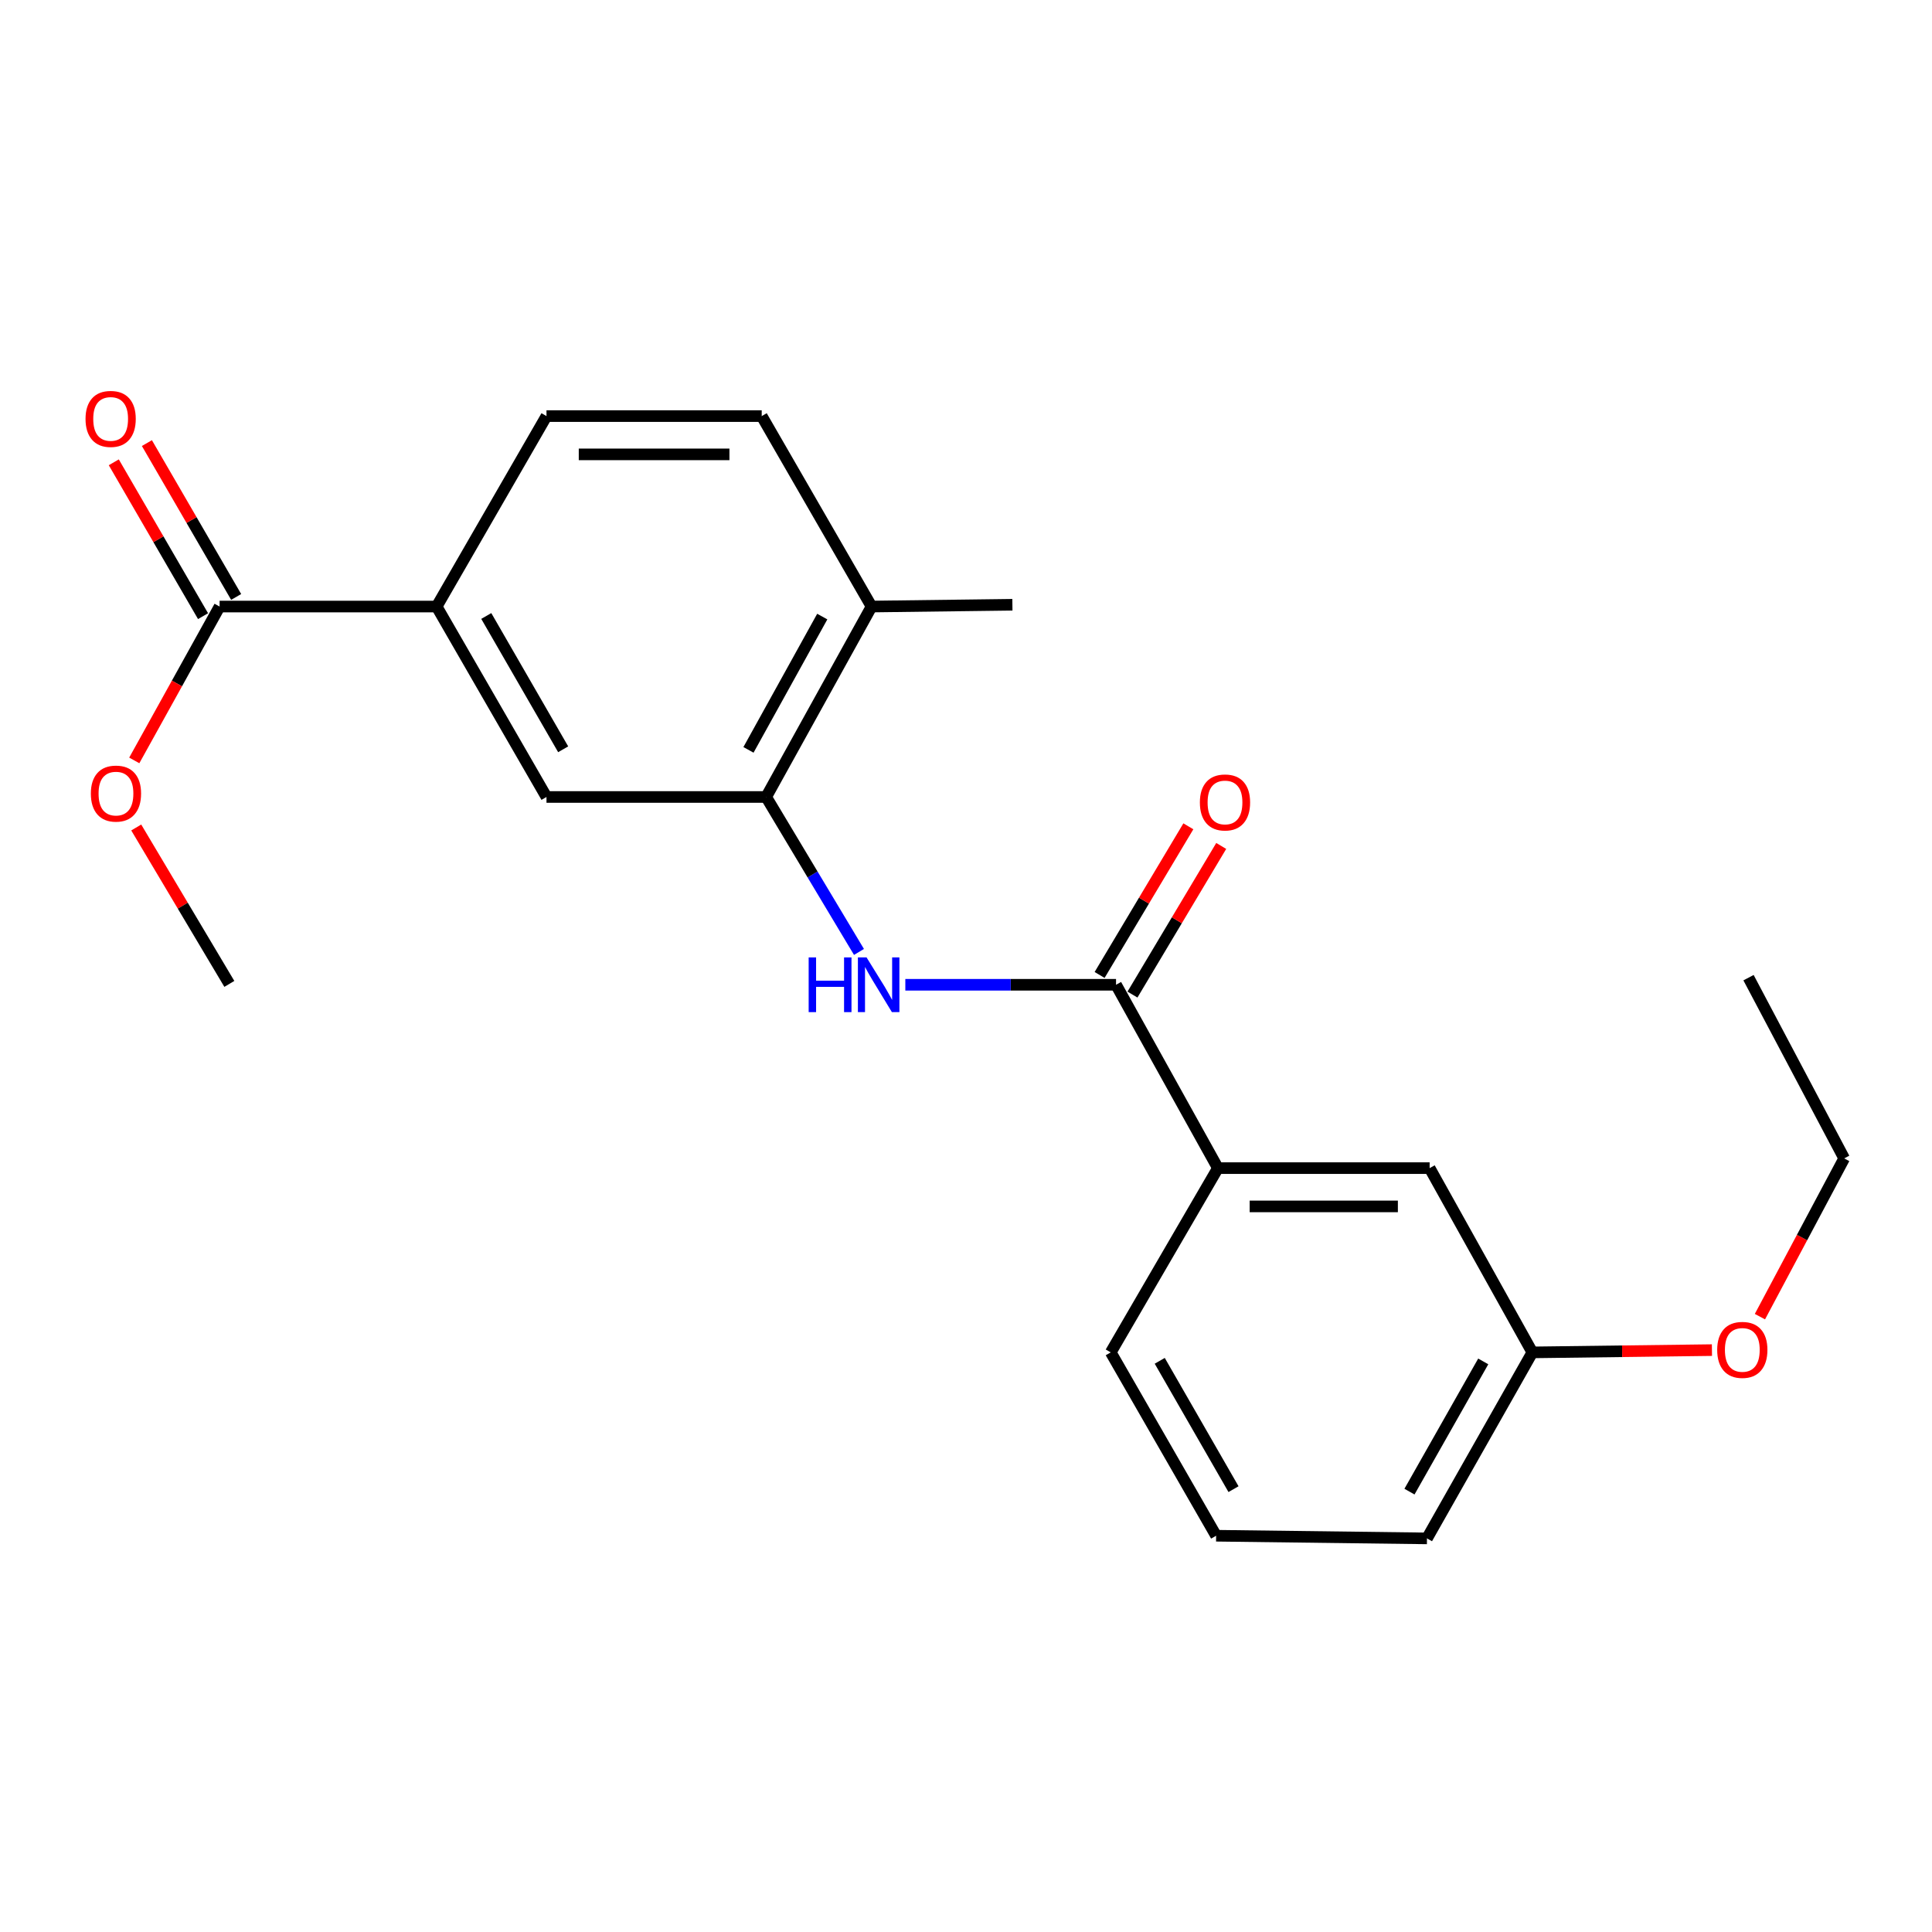 <?xml version='1.0' encoding='iso-8859-1'?>
<svg version='1.1' baseProfile='full'
              xmlns='http://www.w3.org/2000/svg'
                      xmlns:rdkit='http://www.rdkit.org/xml'
                      xmlns:xlink='http://www.w3.org/1999/xlink'
                  xml:space='preserve'
width='1000px' height='1000px' viewBox='0 0 1000 1000'>
<!-- END OF HEADER -->
<rect style='opacity:1.0;fill:#FFFFFF;stroke:none' width='1000' height='1000' x='0' y='0'> </rect>
<path class='bond-0' d='M 577.659,509.717 L 523.129,509.717' style='fill:none;fill-rule:evenodd;stroke:#000000;stroke-width:6px;stroke-linecap:butt;stroke-linejoin:miter;stroke-opacity:1' />
<path class='bond-0' d='M 523.129,509.717 L 468.598,509.717' style='fill:none;fill-rule:evenodd;stroke:#0000FF;stroke-width:6px;stroke-linecap:butt;stroke-linejoin:miter;stroke-opacity:1' />
<path class='bond-5' d='M 577.659,509.717 L 630.388,604.618' style='fill:none;fill-rule:evenodd;stroke:#000000;stroke-width:6px;stroke-linecap:butt;stroke-linejoin:miter;stroke-opacity:1' />
<path class='bond-7' d='M 586.166,514.796 L 609.136,476.326' style='fill:none;fill-rule:evenodd;stroke:#000000;stroke-width:6px;stroke-linecap:butt;stroke-linejoin:miter;stroke-opacity:1' />
<path class='bond-7' d='M 609.136,476.326 L 632.105,437.856' style='fill:none;fill-rule:evenodd;stroke:#FF0000;stroke-width:6px;stroke-linecap:butt;stroke-linejoin:miter;stroke-opacity:1' />
<path class='bond-7' d='M 569.153,504.638 L 592.123,466.168' style='fill:none;fill-rule:evenodd;stroke:#000000;stroke-width:6px;stroke-linecap:butt;stroke-linejoin:miter;stroke-opacity:1' />
<path class='bond-7' d='M 592.123,466.168 L 615.093,427.698' style='fill:none;fill-rule:evenodd;stroke:#FF0000;stroke-width:6px;stroke-linecap:butt;stroke-linejoin:miter;stroke-opacity:1' />
<path class='bond-1' d='M 444.608,492.724 L 420.586,452.62' style='fill:none;fill-rule:evenodd;stroke:#0000FF;stroke-width:6px;stroke-linecap:butt;stroke-linejoin:miter;stroke-opacity:1' />
<path class='bond-1' d='M 420.586,452.62 L 396.564,412.515' style='fill:none;fill-rule:evenodd;stroke:#000000;stroke-width:6px;stroke-linecap:butt;stroke-linejoin:miter;stroke-opacity:1' />
<path class='bond-4' d='M 396.564,412.515 L 282.861,412.515' style='fill:none;fill-rule:evenodd;stroke:#000000;stroke-width:6px;stroke-linecap:butt;stroke-linejoin:miter;stroke-opacity:1' />
<path class='bond-6' d='M 396.564,412.515 L 451.121,313.948' style='fill:none;fill-rule:evenodd;stroke:#000000;stroke-width:6px;stroke-linecap:butt;stroke-linejoin:miter;stroke-opacity:1' />
<path class='bond-6' d='M 387.411,388.134 L 425.601,319.137' style='fill:none;fill-rule:evenodd;stroke:#000000;stroke-width:6px;stroke-linecap:butt;stroke-linejoin:miter;stroke-opacity:1' />
<path class='bond-2' d='M 113.666,313.948 L 226.004,313.948' style='fill:none;fill-rule:evenodd;stroke:#000000;stroke-width:6px;stroke-linecap:butt;stroke-linejoin:miter;stroke-opacity:1' />
<path class='bond-9' d='M 122.235,308.976 L 99.134,269.16' style='fill:none;fill-rule:evenodd;stroke:#000000;stroke-width:6px;stroke-linecap:butt;stroke-linejoin:miter;stroke-opacity:1' />
<path class='bond-9' d='M 99.134,269.16 L 76.034,229.343' style='fill:none;fill-rule:evenodd;stroke:#FF0000;stroke-width:6px;stroke-linecap:butt;stroke-linejoin:miter;stroke-opacity:1' />
<path class='bond-9' d='M 105.096,318.92 L 81.995,279.103' style='fill:none;fill-rule:evenodd;stroke:#000000;stroke-width:6px;stroke-linecap:butt;stroke-linejoin:miter;stroke-opacity:1' />
<path class='bond-9' d='M 81.995,279.103 L 58.895,239.287' style='fill:none;fill-rule:evenodd;stroke:#FF0000;stroke-width:6px;stroke-linecap:butt;stroke-linejoin:miter;stroke-opacity:1' />
<path class='bond-12' d='M 113.666,313.948 L 91.582,353.77' style='fill:none;fill-rule:evenodd;stroke:#000000;stroke-width:6px;stroke-linecap:butt;stroke-linejoin:miter;stroke-opacity:1' />
<path class='bond-12' d='M 91.582,353.77 L 69.498,393.591' style='fill:none;fill-rule:evenodd;stroke:#FF0000;stroke-width:6px;stroke-linecap:butt;stroke-linejoin:miter;stroke-opacity:1' />
<path class='bond-3' d='M 226.004,313.948 L 282.861,412.515' style='fill:none;fill-rule:evenodd;stroke:#000000;stroke-width:6px;stroke-linecap:butt;stroke-linejoin:miter;stroke-opacity:1' />
<path class='bond-3' d='M 251.696,318.832 L 291.496,387.829' style='fill:none;fill-rule:evenodd;stroke:#000000;stroke-width:6px;stroke-linecap:butt;stroke-linejoin:miter;stroke-opacity:1' />
<path class='bond-23' d='M 226.004,313.948 L 282.861,215.37' style='fill:none;fill-rule:evenodd;stroke:#000000;stroke-width:6px;stroke-linecap:butt;stroke-linejoin:miter;stroke-opacity:1' />
<path class='bond-8' d='M 630.388,604.618 L 739.975,604.618' style='fill:none;fill-rule:evenodd;stroke:#000000;stroke-width:6px;stroke-linecap:butt;stroke-linejoin:miter;stroke-opacity:1' />
<path class='bond-8' d='M 646.826,624.433 L 723.537,624.433' style='fill:none;fill-rule:evenodd;stroke:#000000;stroke-width:6px;stroke-linecap:butt;stroke-linejoin:miter;stroke-opacity:1' />
<path class='bond-15' d='M 630.388,604.618 L 574.918,699.993' style='fill:none;fill-rule:evenodd;stroke:#000000;stroke-width:6px;stroke-linecap:butt;stroke-linejoin:miter;stroke-opacity:1' />
<path class='bond-11' d='M 451.121,313.948 L 394.263,215.37' style='fill:none;fill-rule:evenodd;stroke:#000000;stroke-width:6px;stroke-linecap:butt;stroke-linejoin:miter;stroke-opacity:1' />
<path class='bond-17' d='M 451.121,313.948 L 524.017,313.023' style='fill:none;fill-rule:evenodd;stroke:#000000;stroke-width:6px;stroke-linecap:butt;stroke-linejoin:miter;stroke-opacity:1' />
<path class='bond-13' d='M 739.975,604.618 L 793.144,699.993' style='fill:none;fill-rule:evenodd;stroke:#000000;stroke-width:6px;stroke-linecap:butt;stroke-linejoin:miter;stroke-opacity:1' />
<path class='bond-10' d='M 282.861,215.37 L 394.263,215.37' style='fill:none;fill-rule:evenodd;stroke:#000000;stroke-width:6px;stroke-linecap:butt;stroke-linejoin:miter;stroke-opacity:1' />
<path class='bond-10' d='M 299.571,235.185 L 377.553,235.185' style='fill:none;fill-rule:evenodd;stroke:#000000;stroke-width:6px;stroke-linecap:butt;stroke-linejoin:miter;stroke-opacity:1' />
<path class='bond-20' d='M 70.516,428.305 L 94.612,468.785' style='fill:none;fill-rule:evenodd;stroke:#FF0000;stroke-width:6px;stroke-linecap:butt;stroke-linejoin:miter;stroke-opacity:1' />
<path class='bond-20' d='M 94.612,468.785 L 118.707,509.266' style='fill:none;fill-rule:evenodd;stroke:#000000;stroke-width:6px;stroke-linecap:butt;stroke-linejoin:miter;stroke-opacity:1' />
<path class='bond-14' d='M 793.144,699.993 L 839.622,699.404' style='fill:none;fill-rule:evenodd;stroke:#000000;stroke-width:6px;stroke-linecap:butt;stroke-linejoin:miter;stroke-opacity:1' />
<path class='bond-14' d='M 839.622,699.404 L 886.099,698.816' style='fill:none;fill-rule:evenodd;stroke:#FF0000;stroke-width:6px;stroke-linecap:butt;stroke-linejoin:miter;stroke-opacity:1' />
<path class='bond-22' d='M 793.144,699.993 L 738.598,796.27' style='fill:none;fill-rule:evenodd;stroke:#000000;stroke-width:6px;stroke-linecap:butt;stroke-linejoin:miter;stroke-opacity:1' />
<path class='bond-22' d='M 767.722,704.667 L 729.54,772.061' style='fill:none;fill-rule:evenodd;stroke:#000000;stroke-width:6px;stroke-linecap:butt;stroke-linejoin:miter;stroke-opacity:1' />
<path class='bond-19' d='M 910.935,681.492 L 932.74,640.54' style='fill:none;fill-rule:evenodd;stroke:#FF0000;stroke-width:6px;stroke-linecap:butt;stroke-linejoin:miter;stroke-opacity:1' />
<path class='bond-19' d='M 932.74,640.54 L 954.545,599.587' style='fill:none;fill-rule:evenodd;stroke:#000000;stroke-width:6px;stroke-linecap:butt;stroke-linejoin:miter;stroke-opacity:1' />
<path class='bond-16' d='M 574.918,699.993 L 629.464,794.894' style='fill:none;fill-rule:evenodd;stroke:#000000;stroke-width:6px;stroke-linecap:butt;stroke-linejoin:miter;stroke-opacity:1' />
<path class='bond-16' d='M 600.279,704.354 L 638.461,770.785' style='fill:none;fill-rule:evenodd;stroke:#000000;stroke-width:6px;stroke-linecap:butt;stroke-linejoin:miter;stroke-opacity:1' />
<path class='bond-18' d='M 629.464,794.894 L 738.598,796.27' style='fill:none;fill-rule:evenodd;stroke:#000000;stroke-width:6px;stroke-linecap:butt;stroke-linejoin:miter;stroke-opacity:1' />
<path class='bond-21' d='M 954.545,599.587 L 905.031,506.04' style='fill:none;fill-rule:evenodd;stroke:#000000;stroke-width:6px;stroke-linecap:butt;stroke-linejoin:miter;stroke-opacity:1' />
<path  class='atom-1' d='M 418.566 495.557
L 422.406 495.557
L 422.406 507.597
L 436.886 507.597
L 436.886 495.557
L 440.726 495.557
L 440.726 523.877
L 436.886 523.877
L 436.886 510.797
L 422.406 510.797
L 422.406 523.877
L 418.566 523.877
L 418.566 495.557
' fill='#0000FF'/>
<path  class='atom-1' d='M 448.526 495.557
L 457.806 510.557
Q 458.726 512.037, 460.206 514.717
Q 461.686 517.397, 461.766 517.557
L 461.766 495.557
L 465.526 495.557
L 465.526 523.877
L 461.646 523.877
L 451.686 507.477
Q 450.526 505.557, 449.286 503.357
Q 448.086 501.157, 447.726 500.477
L 447.726 523.877
L 444.046 523.877
L 444.046 495.557
L 448.526 495.557
' fill='#0000FF'/>
<path  class='atom-8' d='M 621.054 415.347
Q 621.054 408.547, 624.414 404.747
Q 627.774 400.947, 634.054 400.947
Q 640.334 400.947, 643.694 404.747
Q 647.054 408.547, 647.054 415.347
Q 647.054 422.227, 643.654 426.147
Q 640.254 430.027, 634.054 430.027
Q 627.814 430.027, 624.414 426.147
Q 621.054 422.267, 621.054 415.347
M 634.054 426.827
Q 638.374 426.827, 640.694 423.947
Q 643.054 421.027, 643.054 415.347
Q 643.054 409.787, 640.694 406.987
Q 638.374 404.147, 634.054 404.147
Q 629.734 404.147, 627.374 406.947
Q 625.054 409.747, 625.054 415.347
Q 625.054 421.067, 627.374 423.947
Q 629.734 426.827, 634.054 426.827
' fill='#FF0000'/>
<path  class='atom-10' d='M 44.271 216.826
Q 44.271 210.026, 47.631 206.226
Q 50.991 202.426, 57.271 202.426
Q 63.551 202.426, 66.911 206.226
Q 70.271 210.026, 70.271 216.826
Q 70.271 223.706, 66.871 227.626
Q 63.471 231.506, 57.271 231.506
Q 51.031 231.506, 47.631 227.626
Q 44.271 223.746, 44.271 216.826
M 57.271 228.306
Q 61.591 228.306, 63.911 225.426
Q 66.271 222.506, 66.271 216.826
Q 66.271 211.266, 63.911 208.466
Q 61.591 205.626, 57.271 205.626
Q 52.951 205.626, 50.591 208.426
Q 48.271 211.226, 48.271 216.826
Q 48.271 222.546, 50.591 225.426
Q 52.951 228.306, 57.271 228.306
' fill='#FF0000'/>
<path  class='atom-13' d='M 47.023 410.757
Q 47.023 403.957, 50.383 400.157
Q 53.743 396.357, 60.023 396.357
Q 66.303 396.357, 69.663 400.157
Q 73.023 403.957, 73.023 410.757
Q 73.023 417.637, 69.623 421.557
Q 66.223 425.437, 60.023 425.437
Q 53.783 425.437, 50.383 421.557
Q 47.023 417.677, 47.023 410.757
M 60.023 422.237
Q 64.343 422.237, 66.663 419.357
Q 69.023 416.437, 69.023 410.757
Q 69.023 405.197, 66.663 402.397
Q 64.343 399.557, 60.023 399.557
Q 55.703 399.557, 53.343 402.357
Q 51.023 405.157, 51.023 410.757
Q 51.023 416.477, 53.343 419.357
Q 55.703 422.237, 60.023 422.237
' fill='#FF0000'/>
<path  class='atom-15' d='M 888.816 698.697
Q 888.816 691.897, 892.176 688.097
Q 895.536 684.297, 901.816 684.297
Q 908.096 684.297, 911.456 688.097
Q 914.816 691.897, 914.816 698.697
Q 914.816 705.577, 911.416 709.497
Q 908.016 713.377, 901.816 713.377
Q 895.576 713.377, 892.176 709.497
Q 888.816 705.617, 888.816 698.697
M 901.816 710.177
Q 906.136 710.177, 908.456 707.297
Q 910.816 704.377, 910.816 698.697
Q 910.816 693.137, 908.456 690.337
Q 906.136 687.497, 901.816 687.497
Q 897.496 687.497, 895.136 690.297
Q 892.816 693.097, 892.816 698.697
Q 892.816 704.417, 895.136 707.297
Q 897.496 710.177, 901.816 710.177
' fill='#FF0000'/>
</svg>
